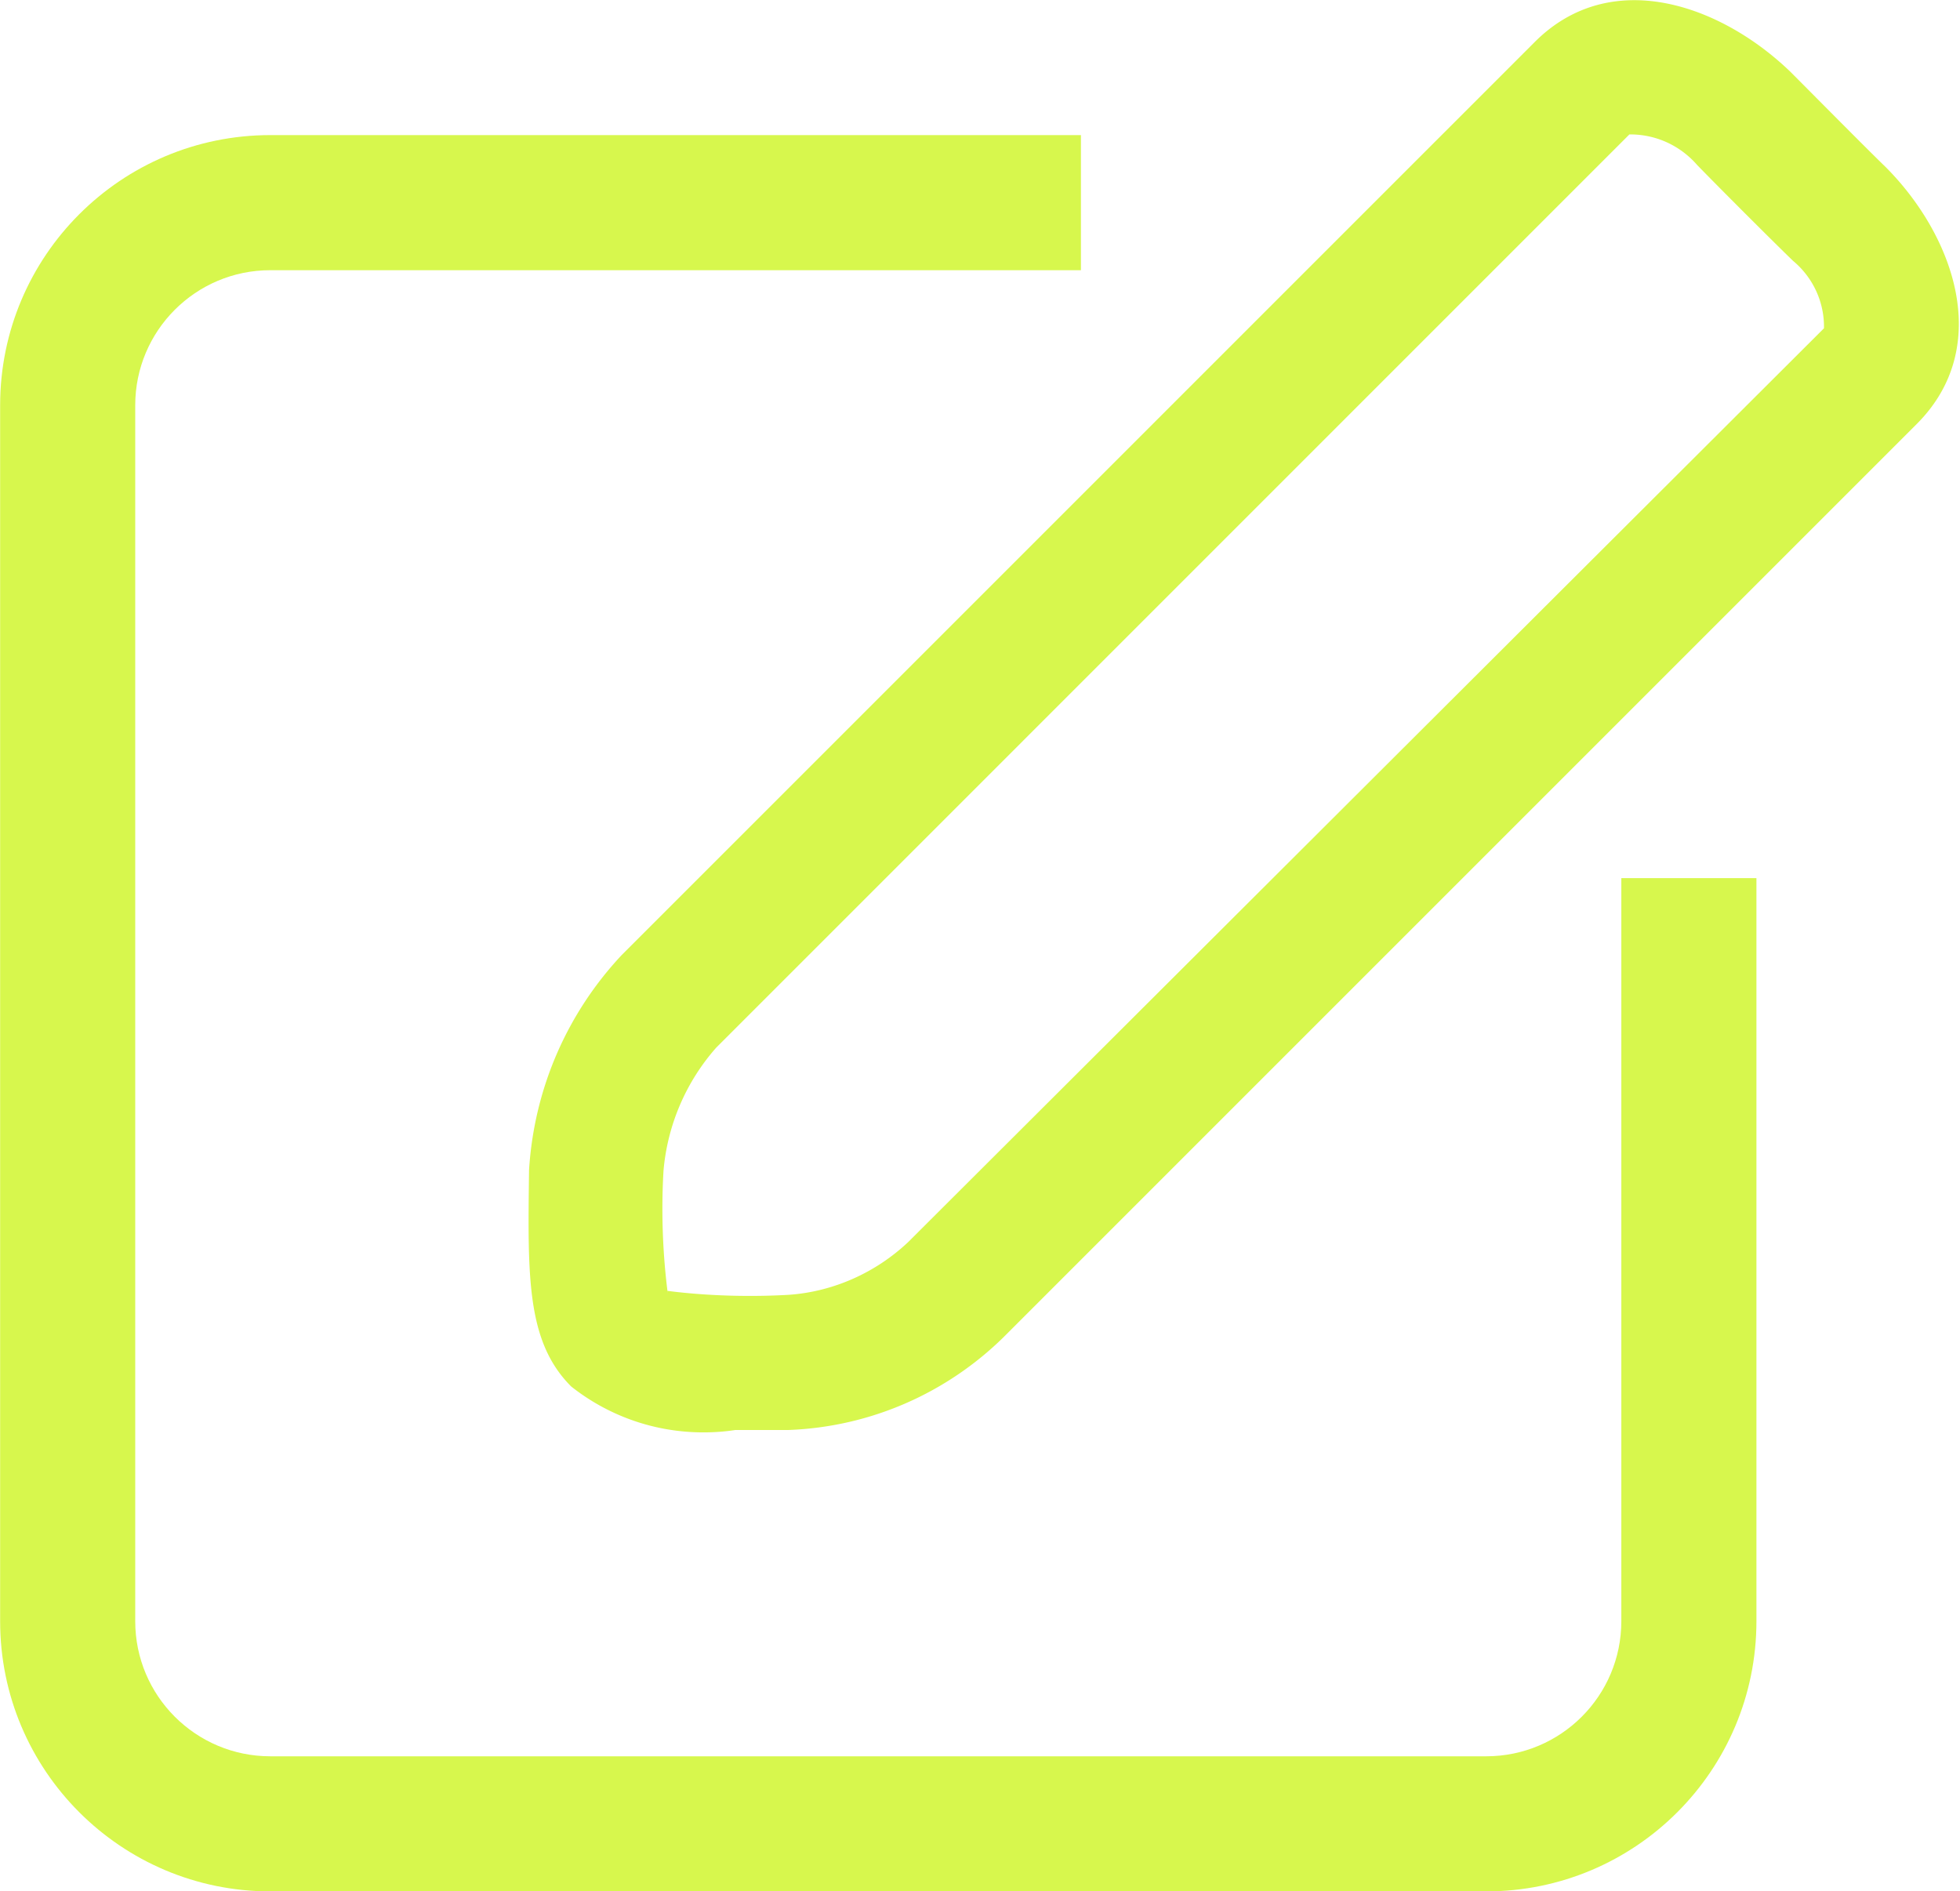 <?xml version="1.0" standalone="no"?><!DOCTYPE svg PUBLIC "-//W3C//DTD SVG 1.1//EN" "http://www.w3.org/Graphics/SVG/1.1/DTD/svg11.dtd"><svg class="icon" width="32px" height="30.88px" viewBox="0 0 1061 1024" version="1.1" xmlns="http://www.w3.org/2000/svg"><path d="M877.714 475.429v402.286c0 40.396-32.747 73.143-73.143 73.143H146.285c-40.396 0-73.143-32.747-73.143-73.143V219.429c0-40.396 32.747-73.143 73.143-73.143h438.857V73.143H146.285C65.494 73.143-0.001 138.637-0.001 219.429v658.286c0 80.791 65.494 146.286 146.286 146.286h658.286c80.791 0 146.286-65.494 146.286-146.286V475.429h-73.143z" fill="#d7f74d" /><path d="M397.897 774.217c-5.145 0.812-11.079 1.275-17.121 1.275-27.052 0-51.934-9.295-71.624-24.866-24.26-24.318-23.529-59.427-22.798-117.209 2.851-45.25 21.396-85.691 50.197-116.398L830.903 22.674c40.96-40.96 100.206-20.48 138.24 16.091 10.971 10.971 40.594 40.96 51.566 51.566 36.571 36.571 58.88 96.914 17.189 138.971L543.087 724.113c-30.205 29.593-71.086 48.391-116.341 50.093l-28.848 0.01z m-36.571-75.337c13.39 1.737 28.876 2.729 44.595 2.729 6.955 0 13.864-0.194 20.723-0.577 24.676-1.644 47.559-12.193 64.931-28.534l495.854-494.76c0.004-0.236 0.007-0.514 0.007-0.793 0-14.36-6.517-27.198-16.754-35.717-11.047-10.667-41.401-41.021-52.007-51.992-8.83-10.109-21.744-16.459-36.141-16.459l-0.454 0.002-494.423 494.446a115.687 115.687 0 0 0-28.495 66.486c-0.399 6.509-0.609 13.605-0.609 20.75 0 15.659 1.007 31.082 2.961 46.209z" fill="#d7f74d" /></svg>